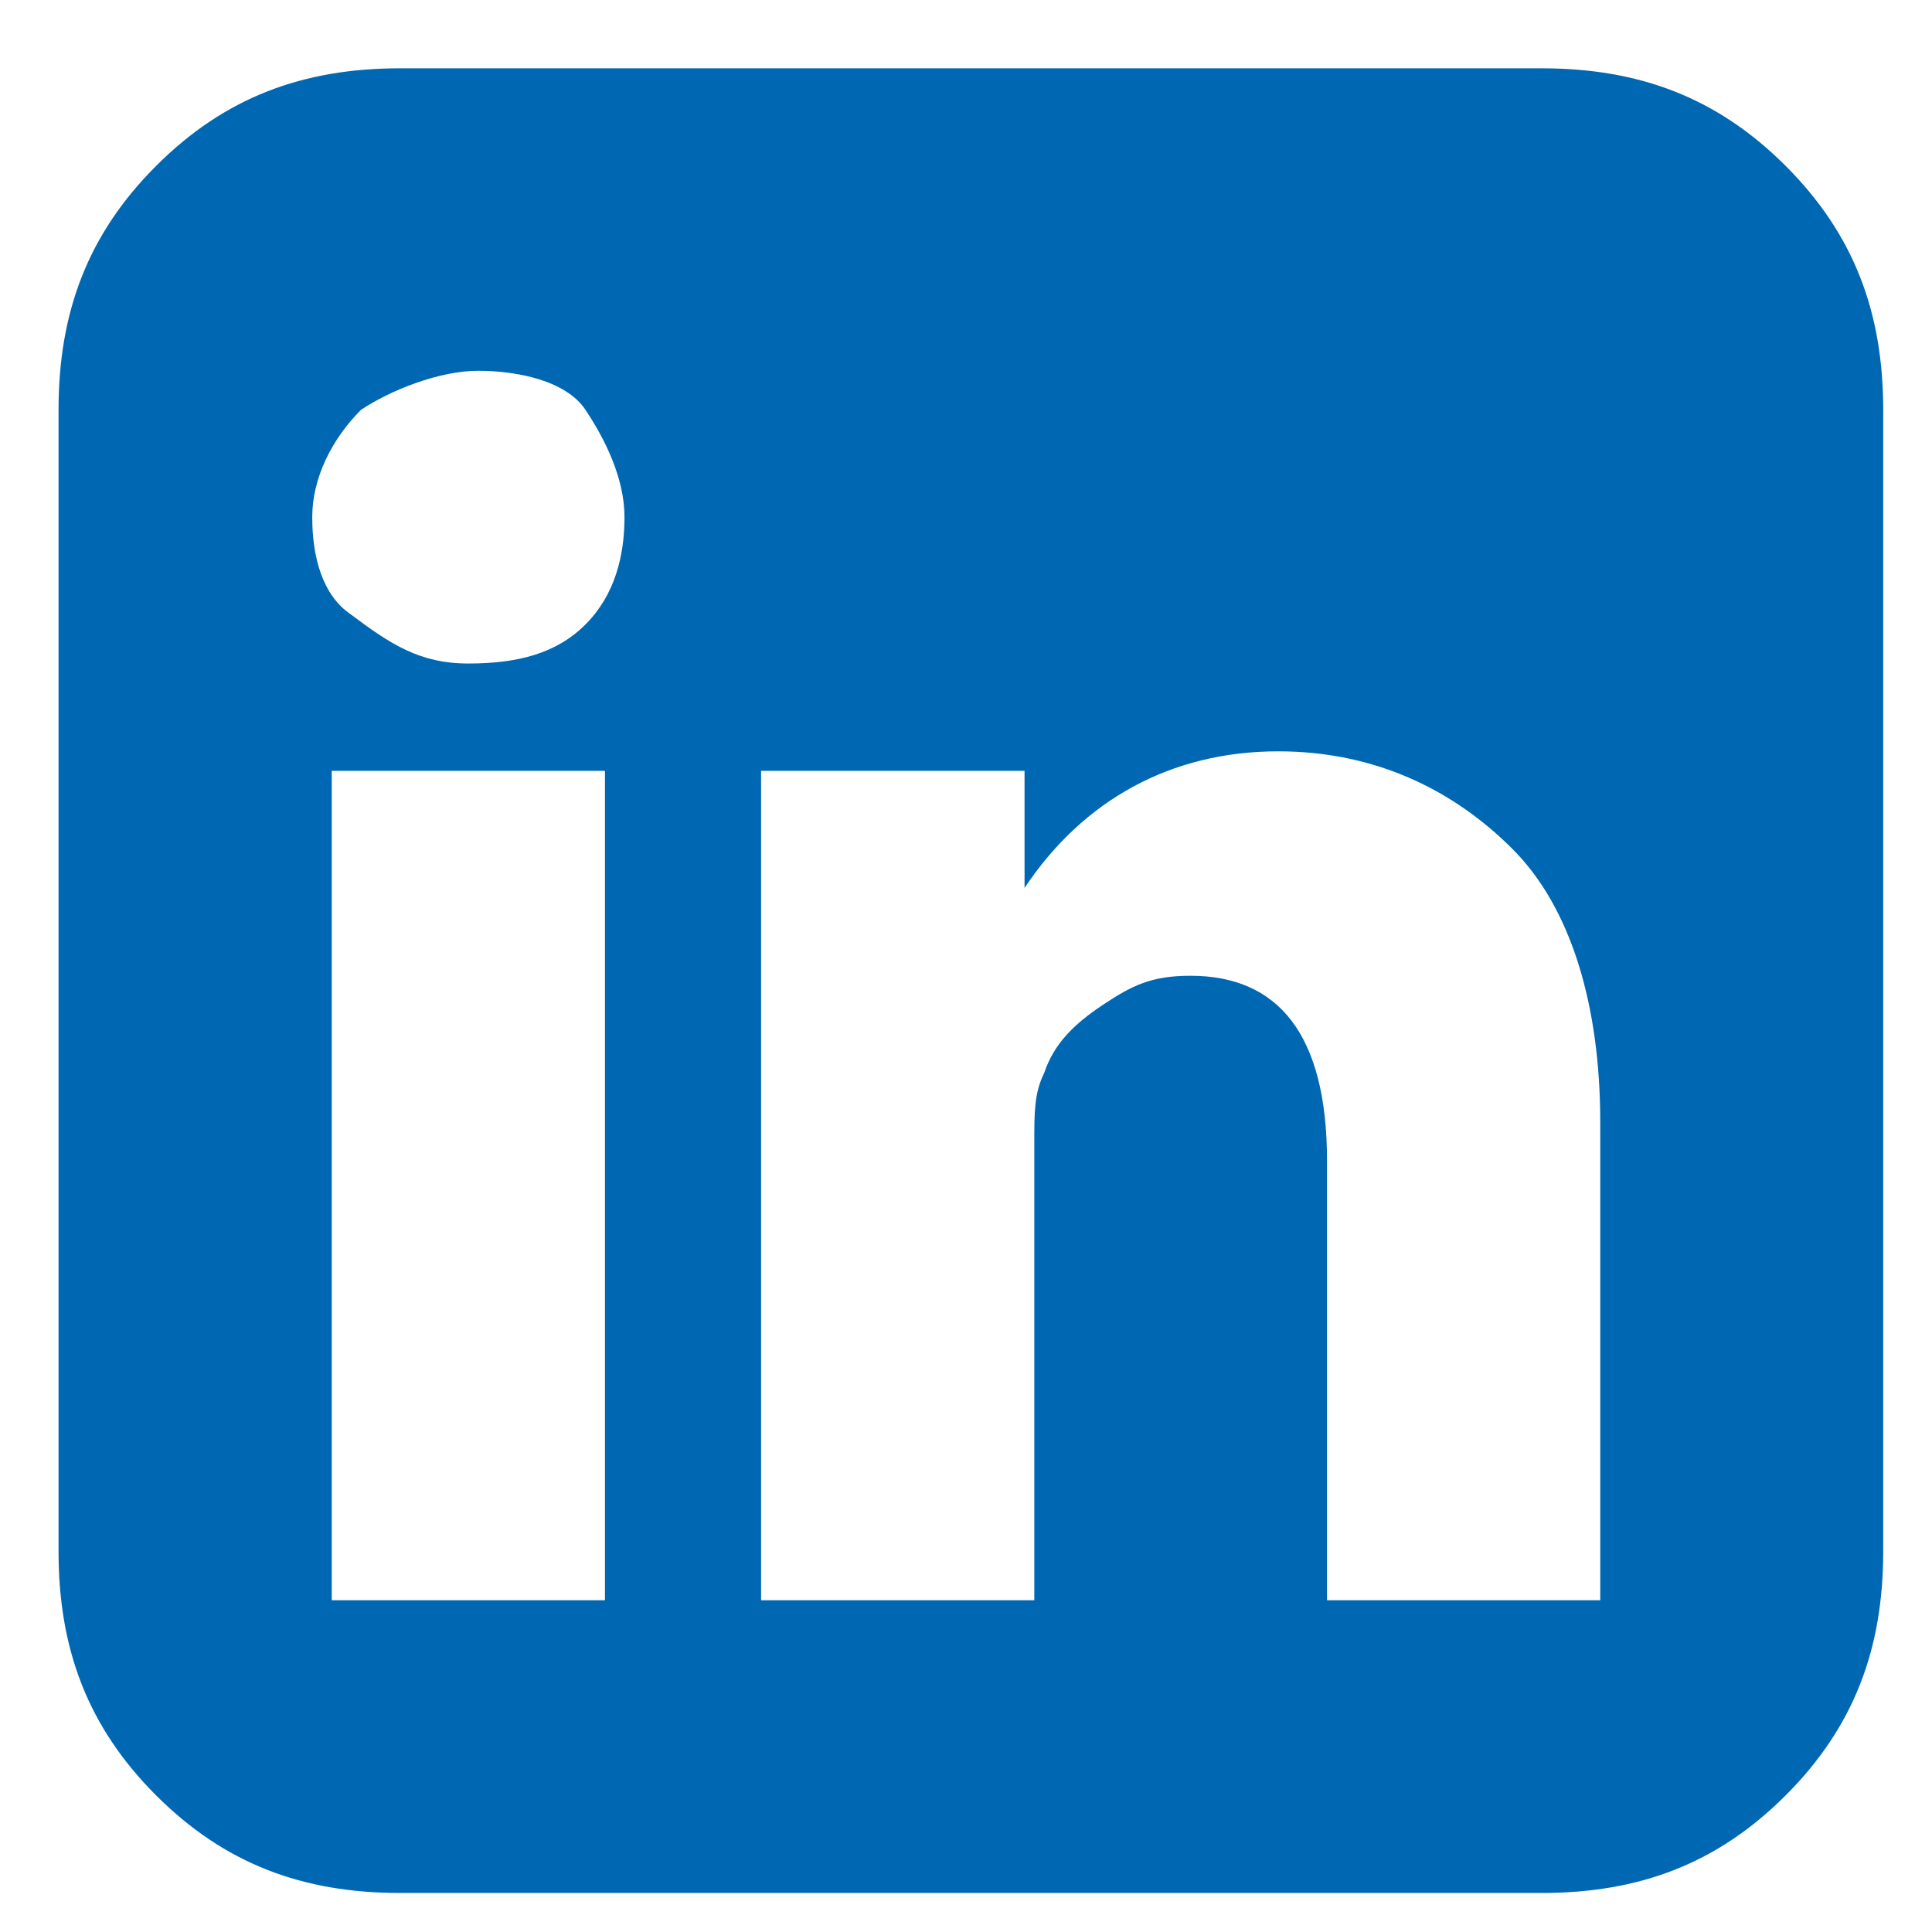 <?xml version="1.0" encoding="utf-8"?>
<!-- Generator: Adobe Illustrator 25.2.0, SVG Export Plug-In . SVG Version: 6.00 Build 0)  -->
<svg version="1.1" id="Layer_1" xmlns="http://www.w3.org/2000/svg" xmlns:xlink="http://www.w3.org/1999/xlink" x="0px" y="0px"
	 viewBox="0 0 19.8 19.8" style="enable-background:new 0 0 19.8 19.8;" xml:space="preserve">
<style type="text/css">
	.st0{fill:#0068B3;}
</style>
<g>
	<g>
		<path class="st0" d="M19.3,4.2v11.7c0,1-0.3,1.8-1,2.5s-1.5,1-2.5,1H4.1c-1,0-1.8-0.3-2.5-1s-1-1.5-1-2.5V4.2c0-1,0.3-1.8,1-2.5
			s1.5-1,2.5-1h11.7c1,0,1.8,0.3,2.5,1C19,2.4,19.3,3.2,19.3,4.2z M6.4,5.3c0-0.4-0.2-0.8-0.4-1.1S5.3,3.8,4.9,3.8S4,4,3.7,4.2
			C3.4,4.5,3.2,4.9,3.2,5.3s0.1,0.8,0.4,1C4,6.6,4.3,6.8,4.8,6.8h0c0.5,0,0.9-0.1,1.2-0.4C6.3,6.1,6.4,5.7,6.4,5.3z M3.4,16.4h2.8
			V7.9H3.4V16.4z M13.6,16.4h2.8v-4.9c0-1.2-0.3-2.2-0.9-2.8c-0.6-0.6-1.4-1-2.4-1c-1.1,0-2,0.5-2.6,1.4h0V7.9H7.8
			c0,0.5,0,3.4,0,8.5h2.8v-4.7c0-0.3,0-0.5,0.1-0.7c0.1-0.3,0.3-0.5,0.6-0.7s0.5-0.3,0.9-0.3c0.9,0,1.4,0.6,1.4,1.9V16.4z"/>
	</g>
</g>
</svg>
